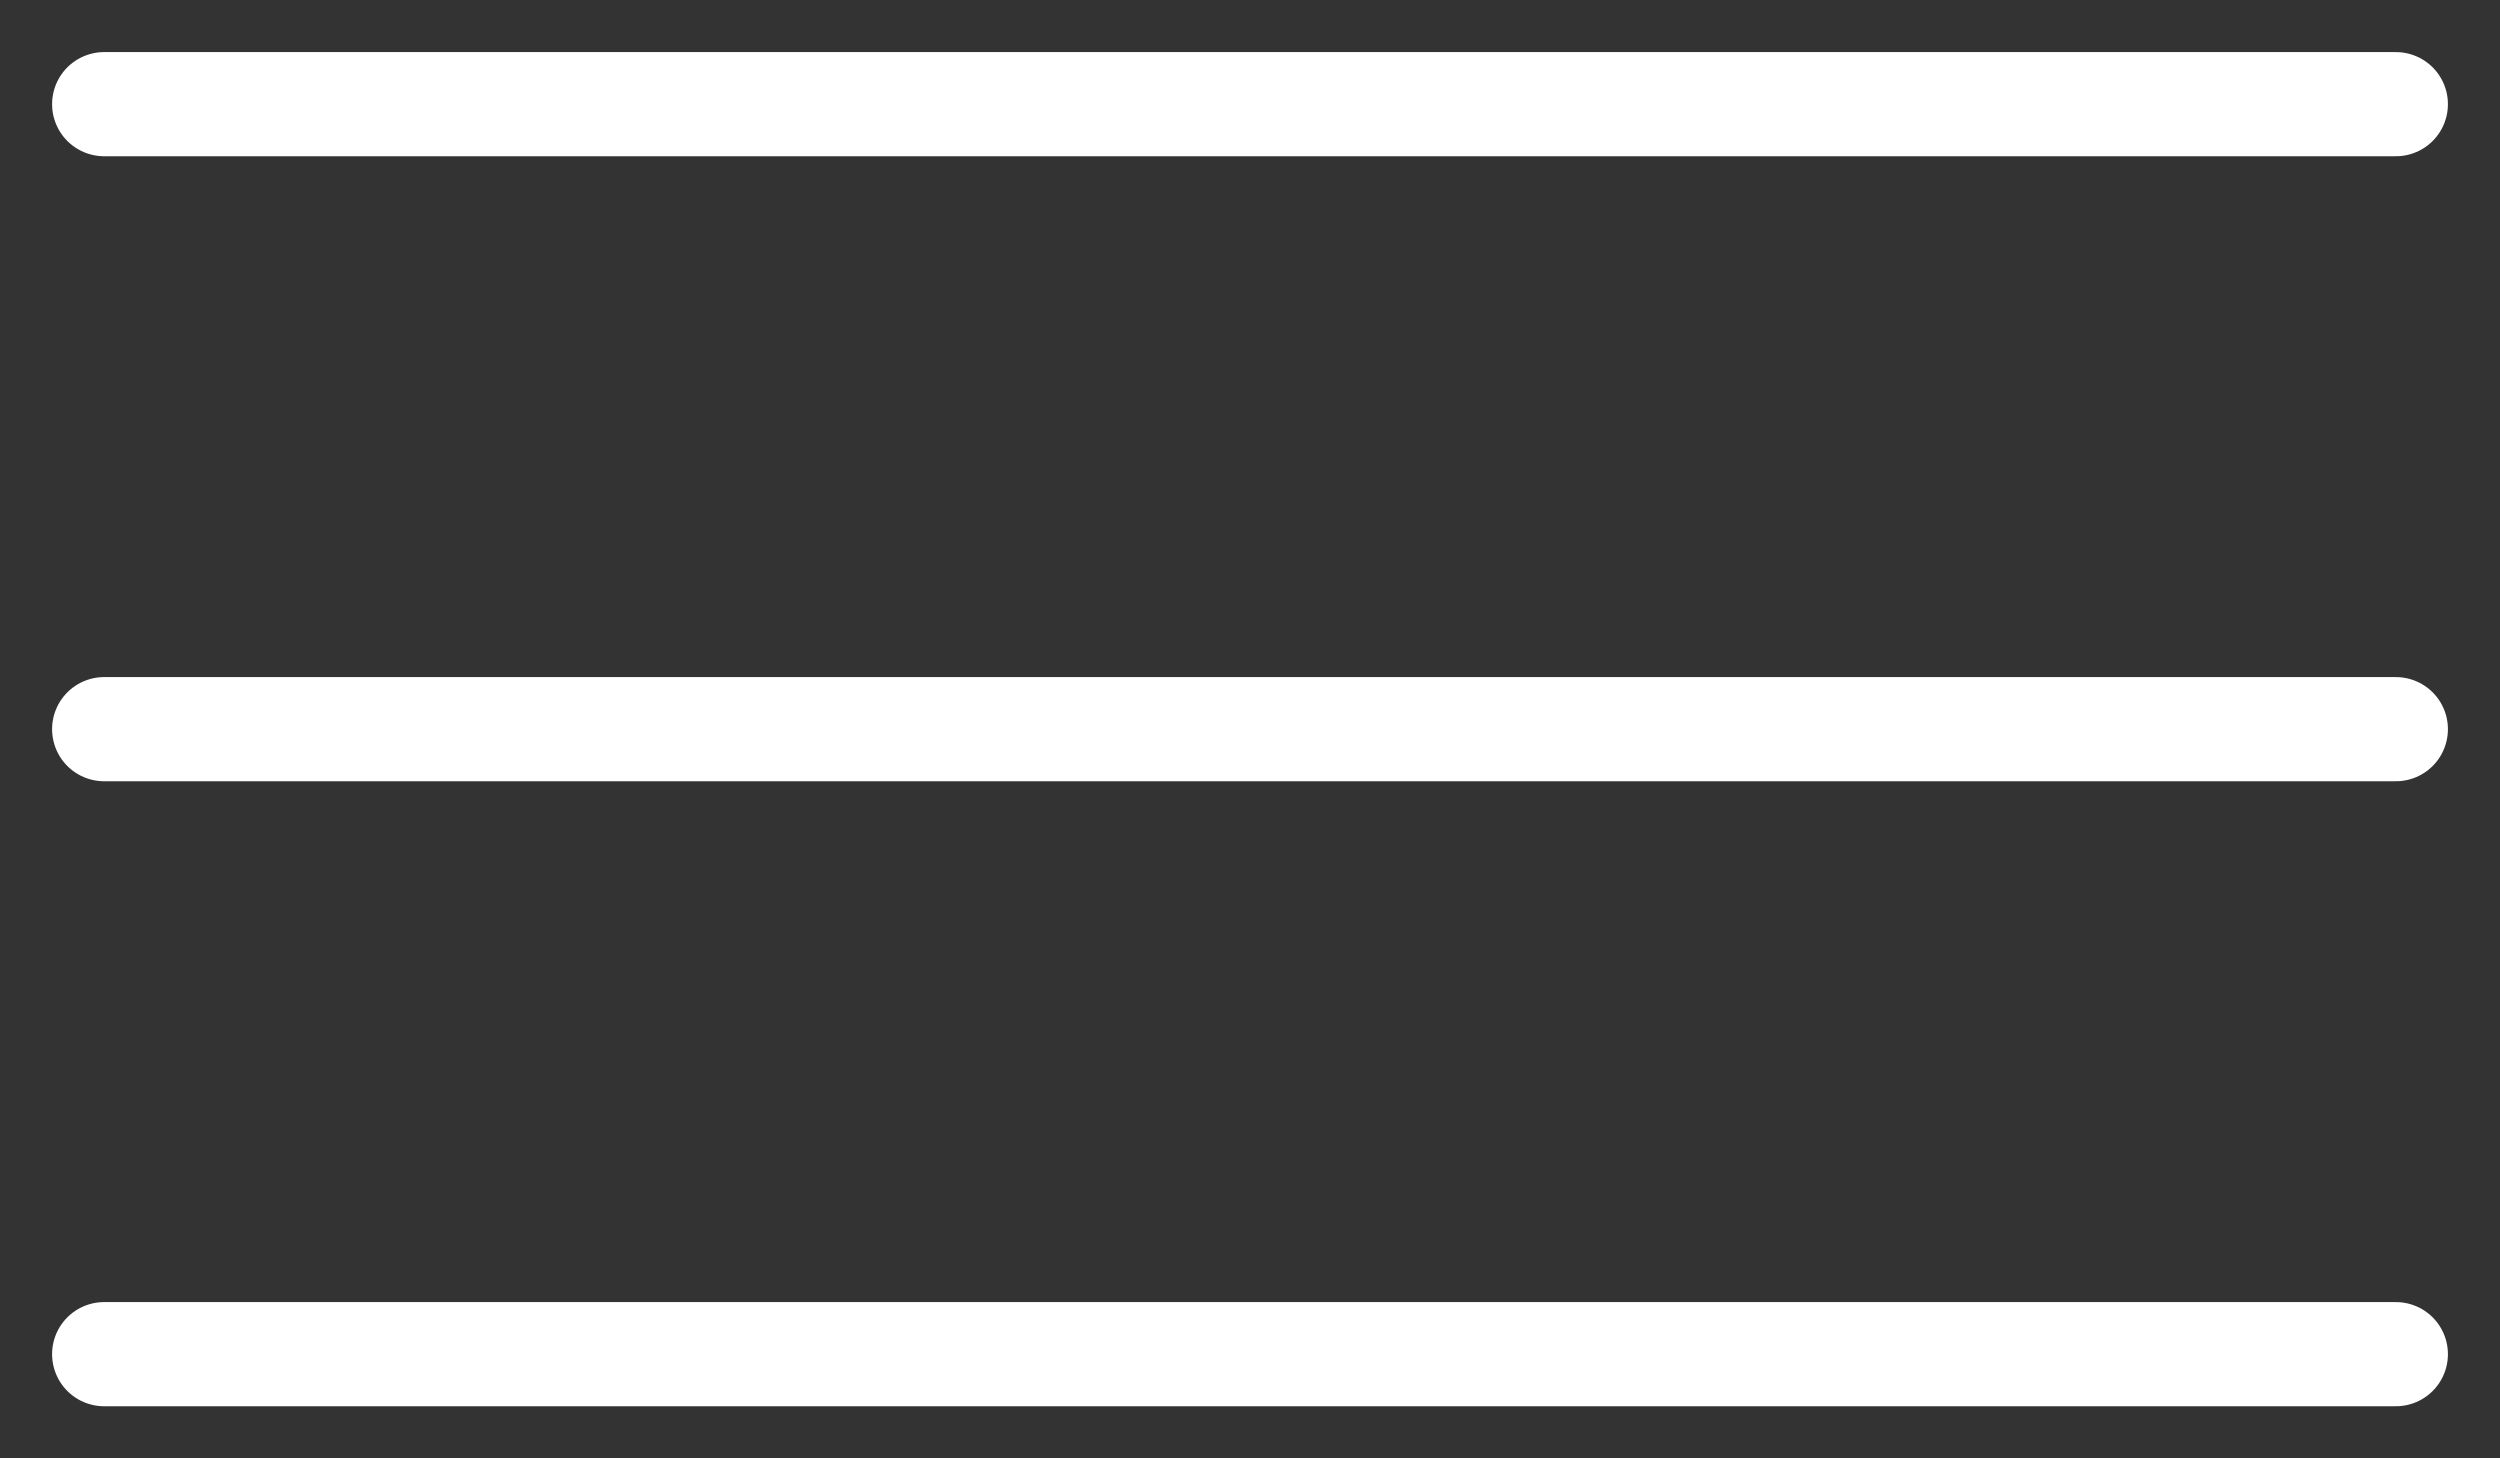 <svg width="24" height="14" fill="none" xmlns="http://www.w3.org/2000/svg"><rect width="100%" height="100%" fill="#333333" stroke="none"/><path d="M1 1h22M1 7h22M1 13h22" stroke="#fff" stroke-linecap="round" stroke-linejoin="round"/></svg>